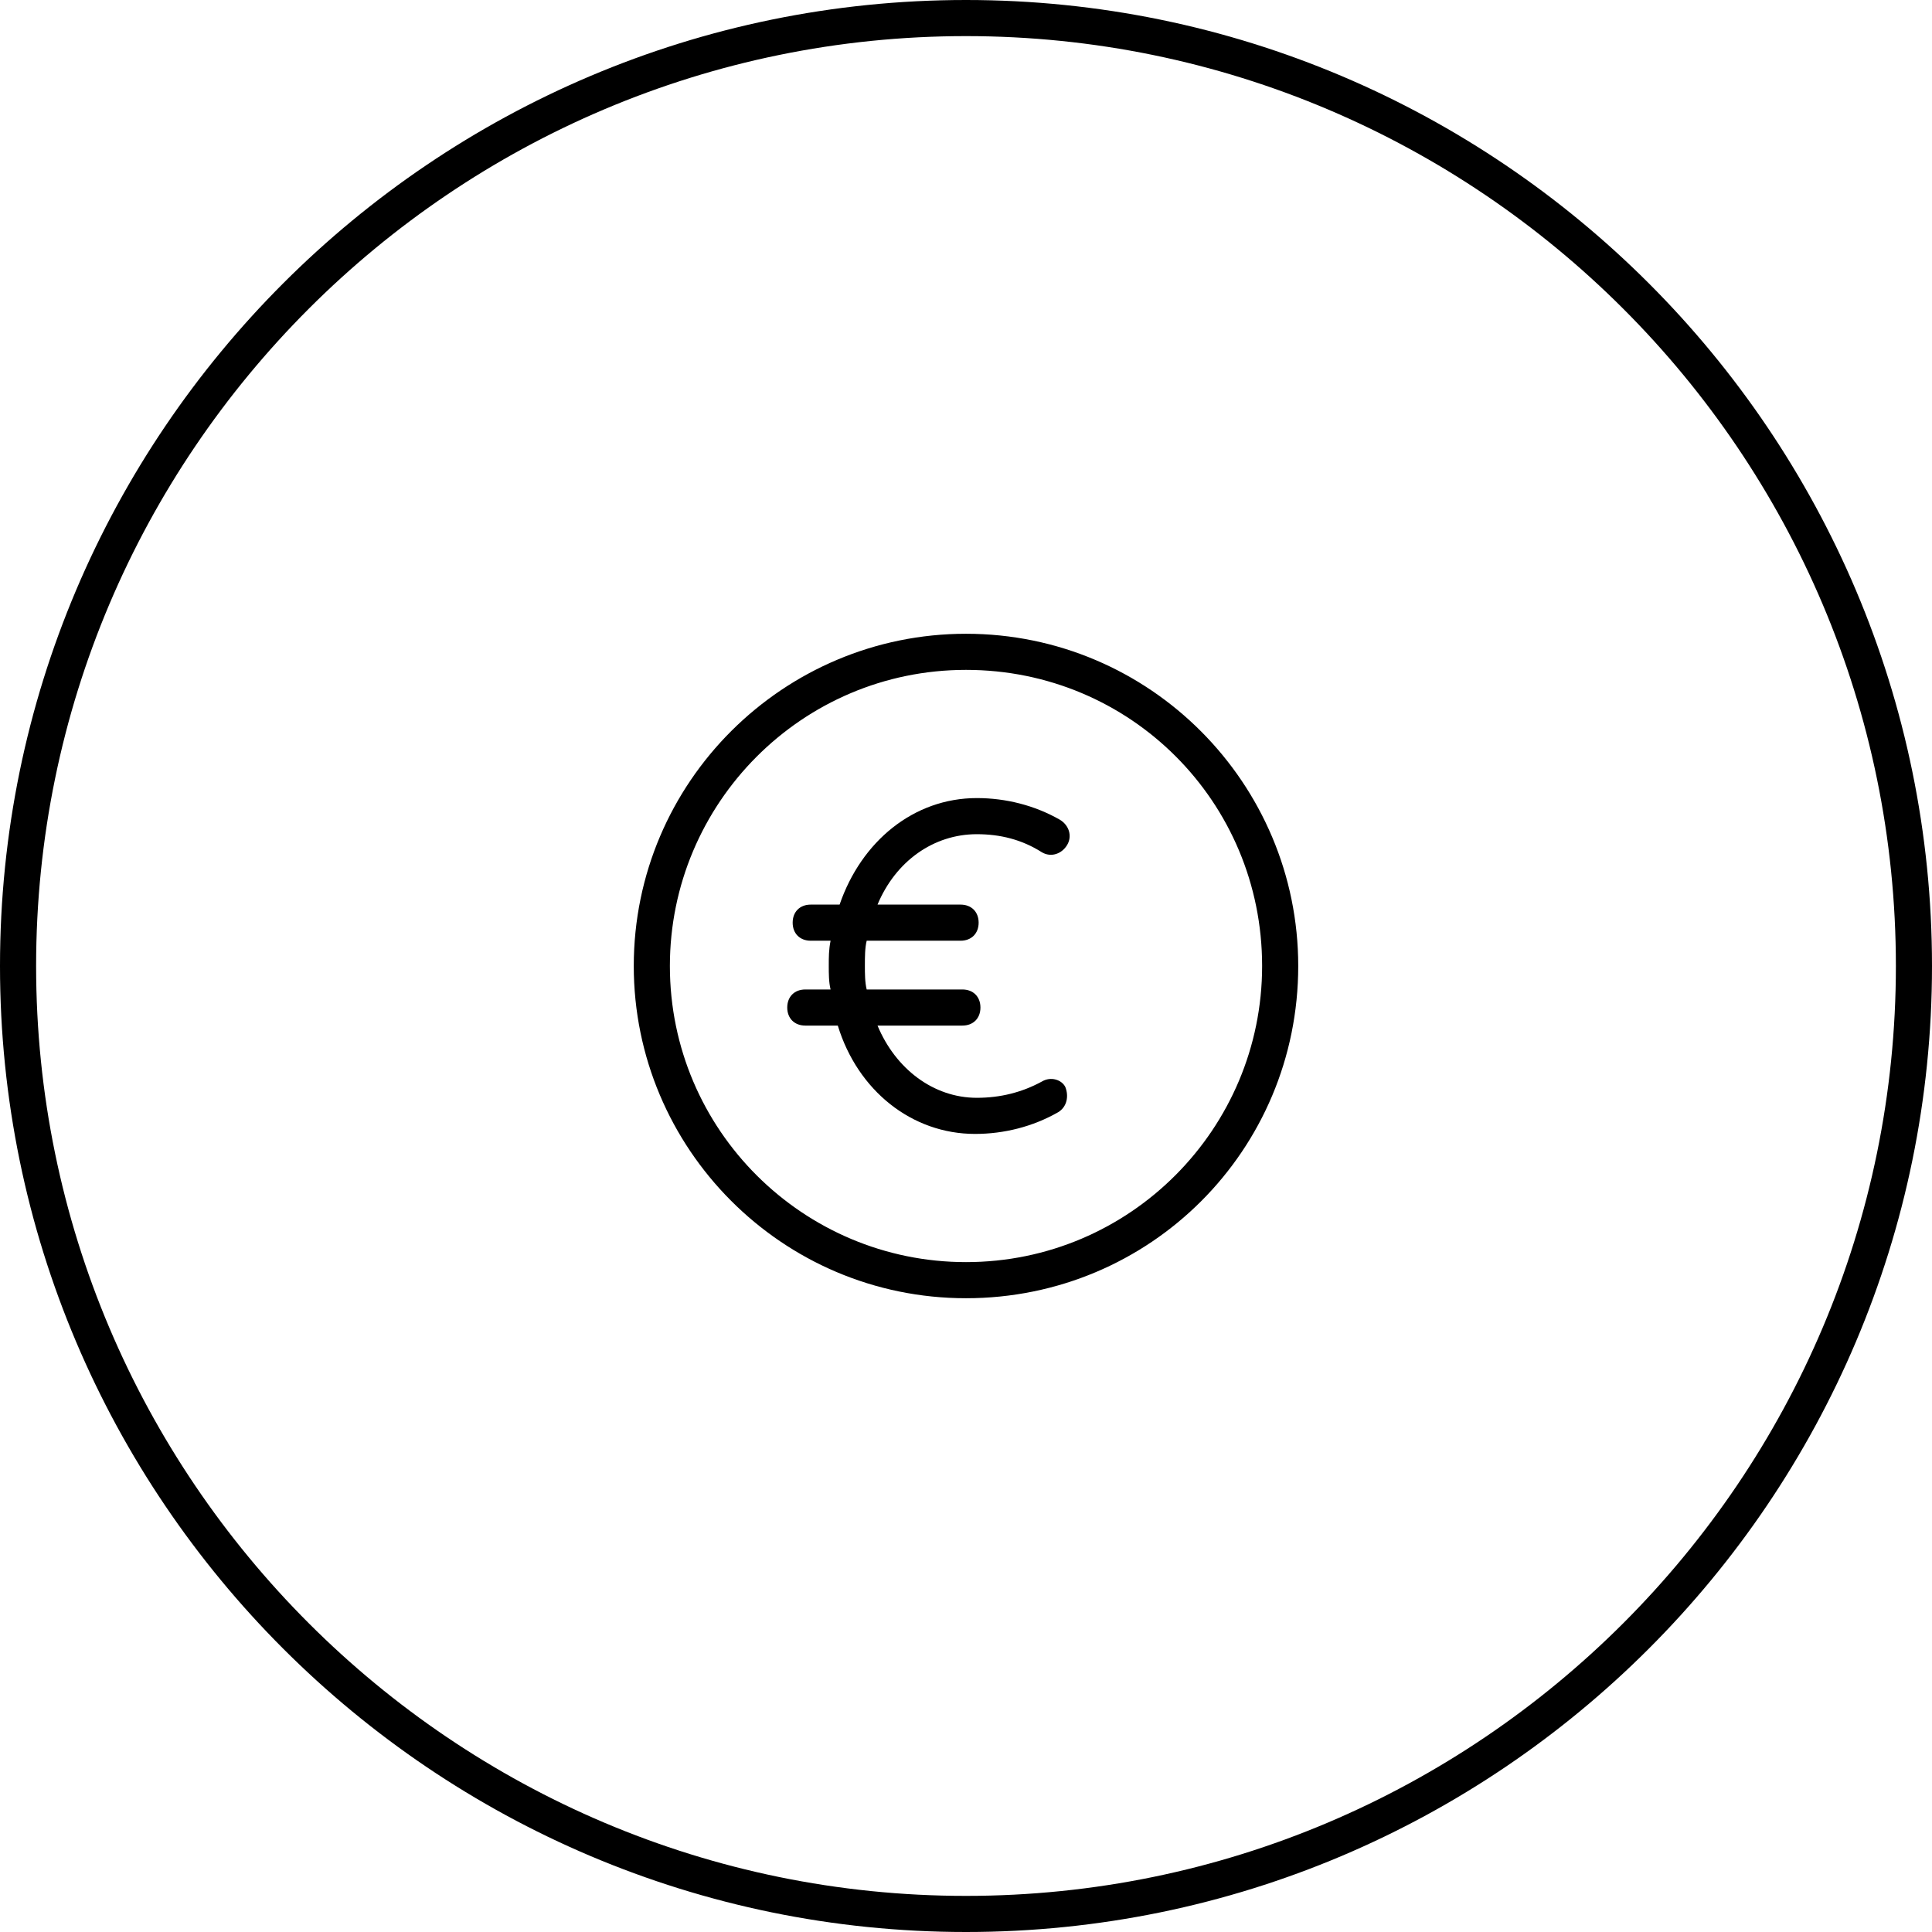 <svg xmlns="http://www.w3.org/2000/svg" width="107" height="107" viewBox="0 0 107 107"><path d="M53.5 107C24 107 0 83 0 53.5S24 0 53.5 0 107 24 107 53.5 83 107 53.5 107zm0-105C25.1 2 2 25.1 2 53.5S25.1 105 53.5 105 105 81.9 105 53.5 81.9 2 53.5 2z"/><path d="M53.5 71.9c-10.2 0-18.4-8.3-18.4-18.4 0-10.2 8.3-18.4 18.4-18.4 10.2 0 18.4 8.3 18.4 18.4 0 10.2-8.2 18.4-18.4 18.4zm0-34.8c-9.1 0-16.4 7.4-16.4 16.4 0 9.1 7.4 16.4 16.4 16.4 9.1 0 16.4-7.4 16.4-16.4 0-9.1-7.3-16.4-16.4-16.4z"/><path d="M57.7 59.9c-1.1.6-2.3.9-3.6.9-2.4 0-4.5-1.6-5.5-4h4.7c.6 0 1-.4 1-1s-.4-1-1-1H48c-.1-.4-.1-.9-.1-1.3 0-.5 0-1 .1-1.4h5.2c.6 0 1-.4 1-1s-.4-1-1-1h-4.6c1-2.4 3.1-3.9 5.5-3.9 1.3 0 2.5.3 3.6 1 .5.3 1.1.1 1.4-.4s.1-1.1-.4-1.4c-1.4-.8-3-1.2-4.6-1.2-3.5 0-6.4 2.4-7.6 5.9h-1.6c-.6 0-1 .4-1 1s.4 1 1 1H46c-.1.5-.1.9-.1 1.4 0 .4 0 .9.1 1.3h-1.4c-.6 0-1 .4-1 1s.4 1 1 1h1.8c1.1 3.6 4.1 6 7.6 6 1.6 0 3.2-.4 4.6-1.2.5-.3.6-.9.4-1.4-.2-.4-.8-.6-1.3-.3z"/></svg>